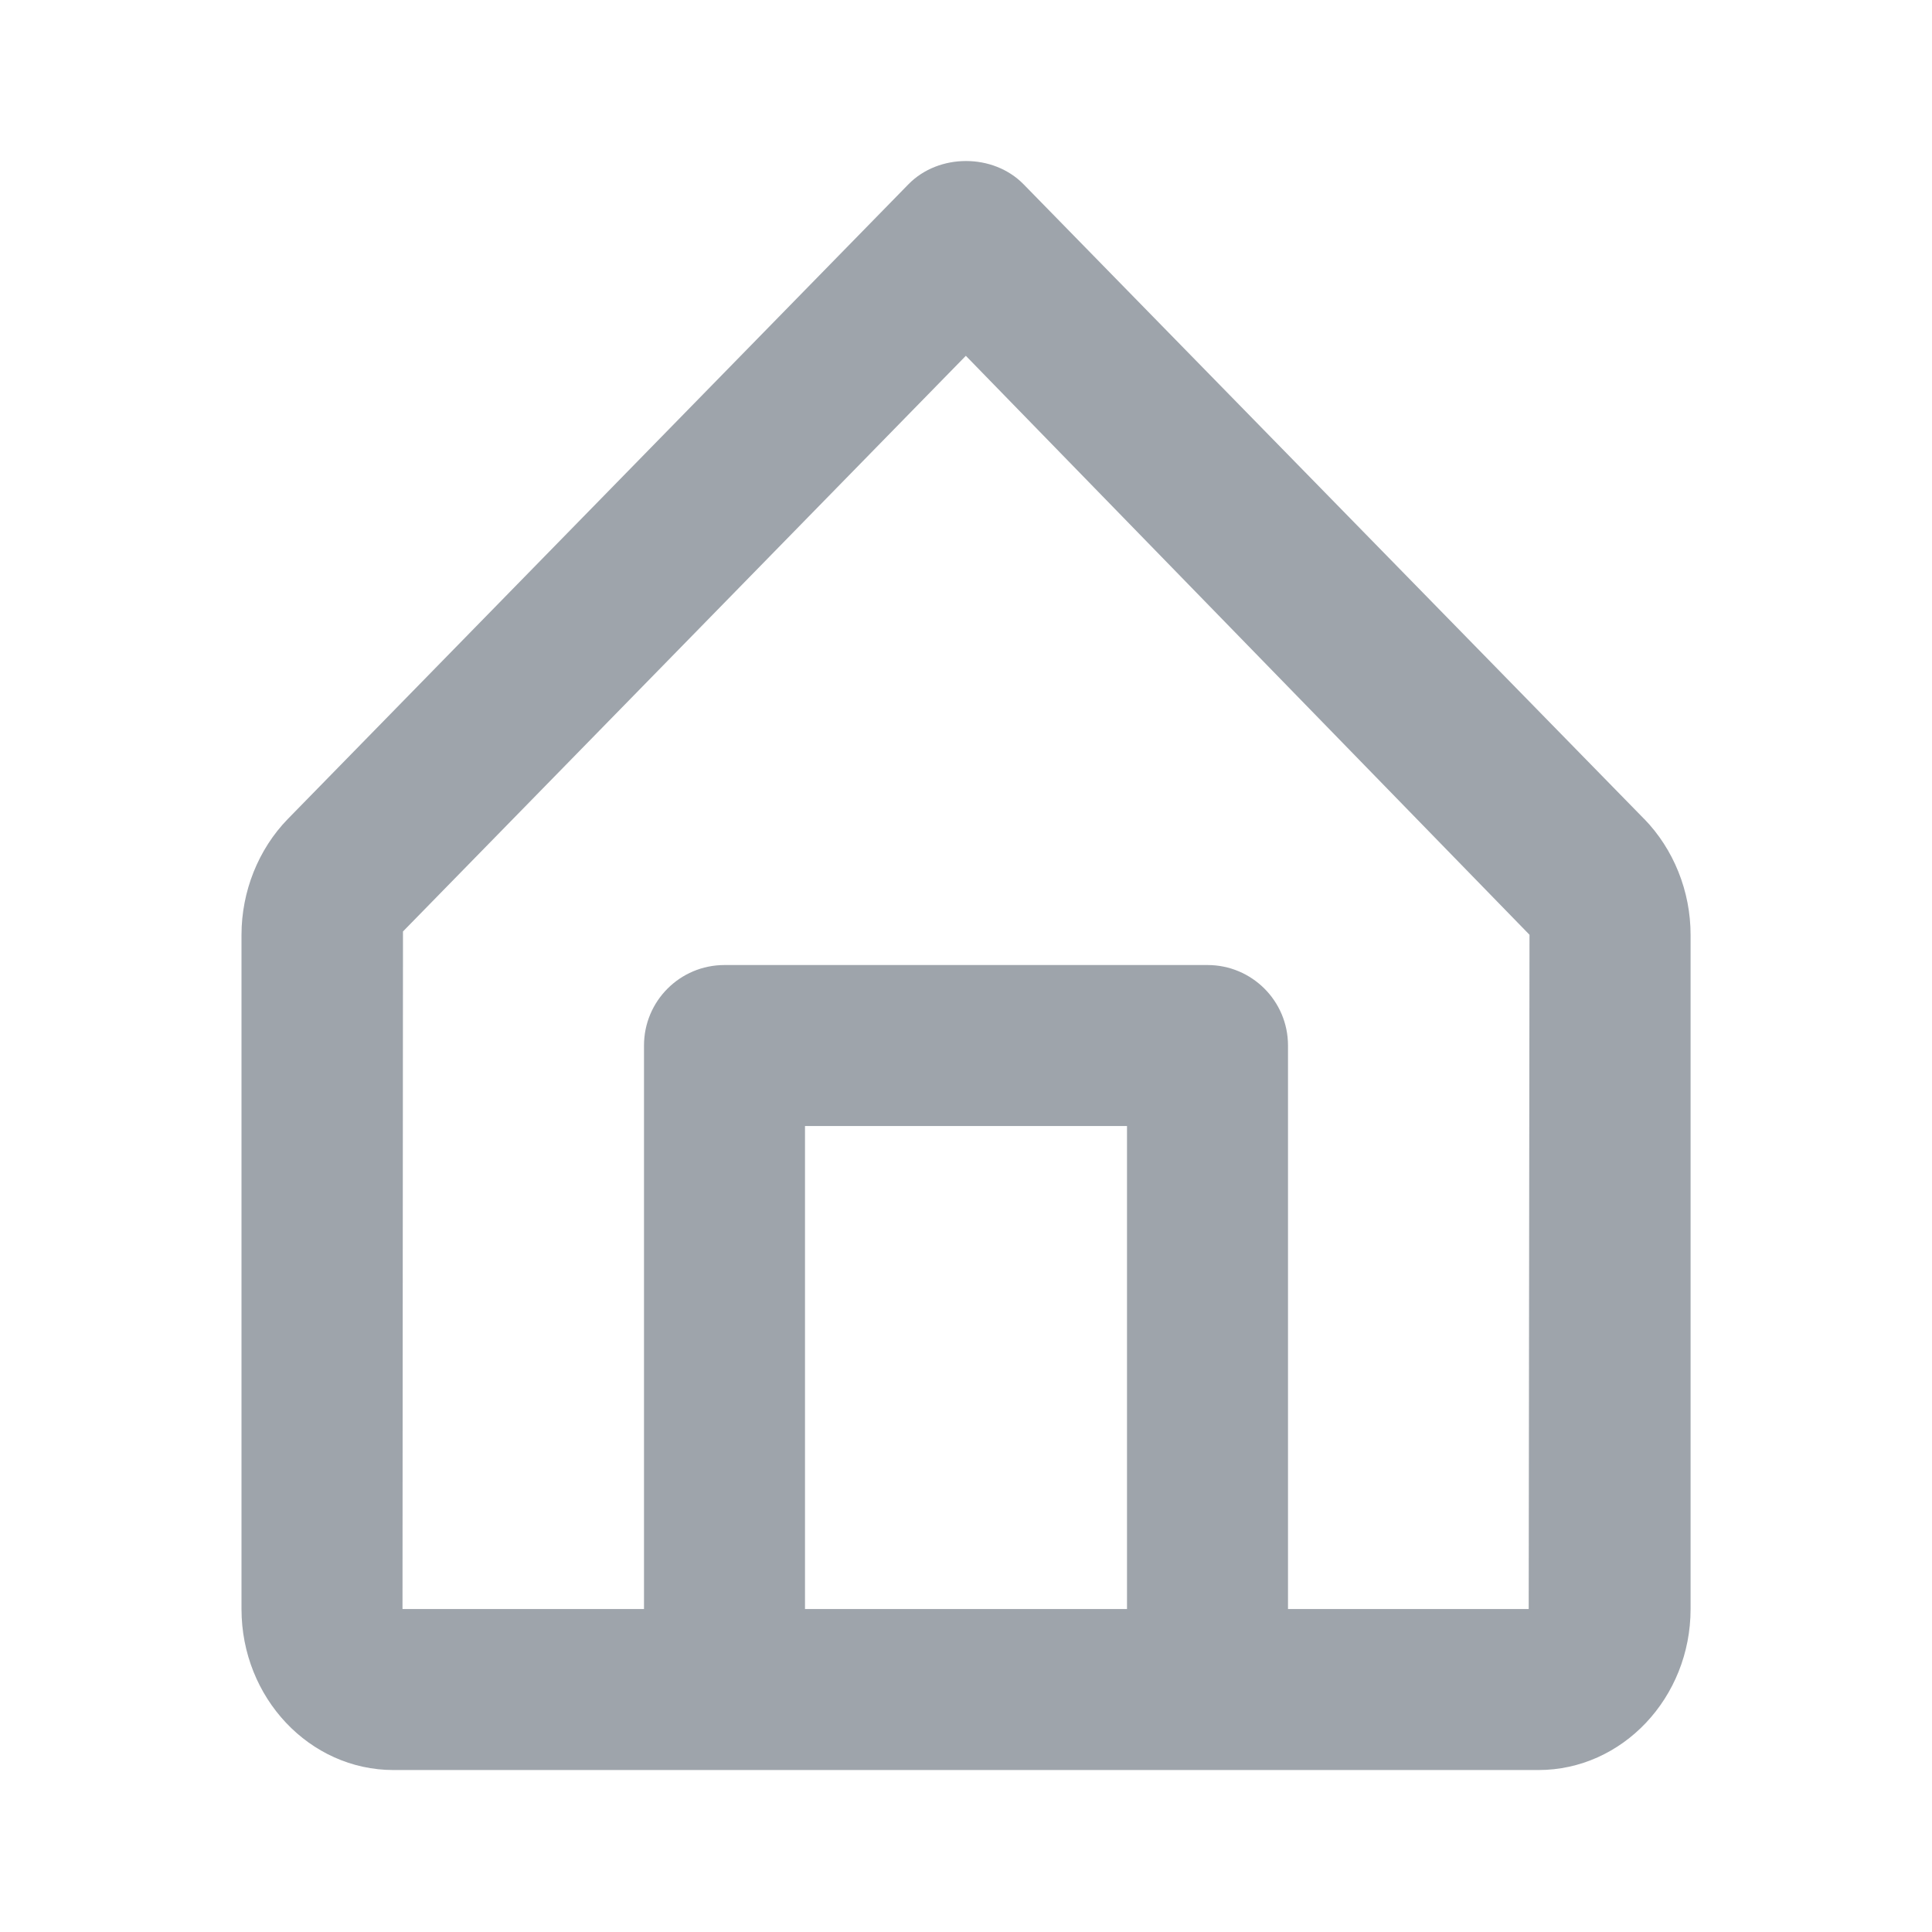 <svg xmlns="http://www.w3.org/2000/svg" width="24" height="24" viewBox="0 0 24 24">
    <path fill="#0D1C2E" d="M11.998 4.42L19 11.612l-.01 8.376H16v-7c0-.553-.448-1-1-1H9c-.553 0-1 .447-1 1v7H5l.006-8.417 6.992-7.151zM14 13.988v6h-4v-6h4zm6.424-3.815l-7.709-7.884c-.377-.385-1.053-.385-1.43 0l-7.71 7.885c-.365.375-.575.899-.575 1.438v8.376c0 1.103.847 2 1.888 2H19.111c1.041 0 1.89-.897 1.89-2v-8.376c0-.54-.21-1.063-.577-1.44z" opacity=".4"/>
</svg>

